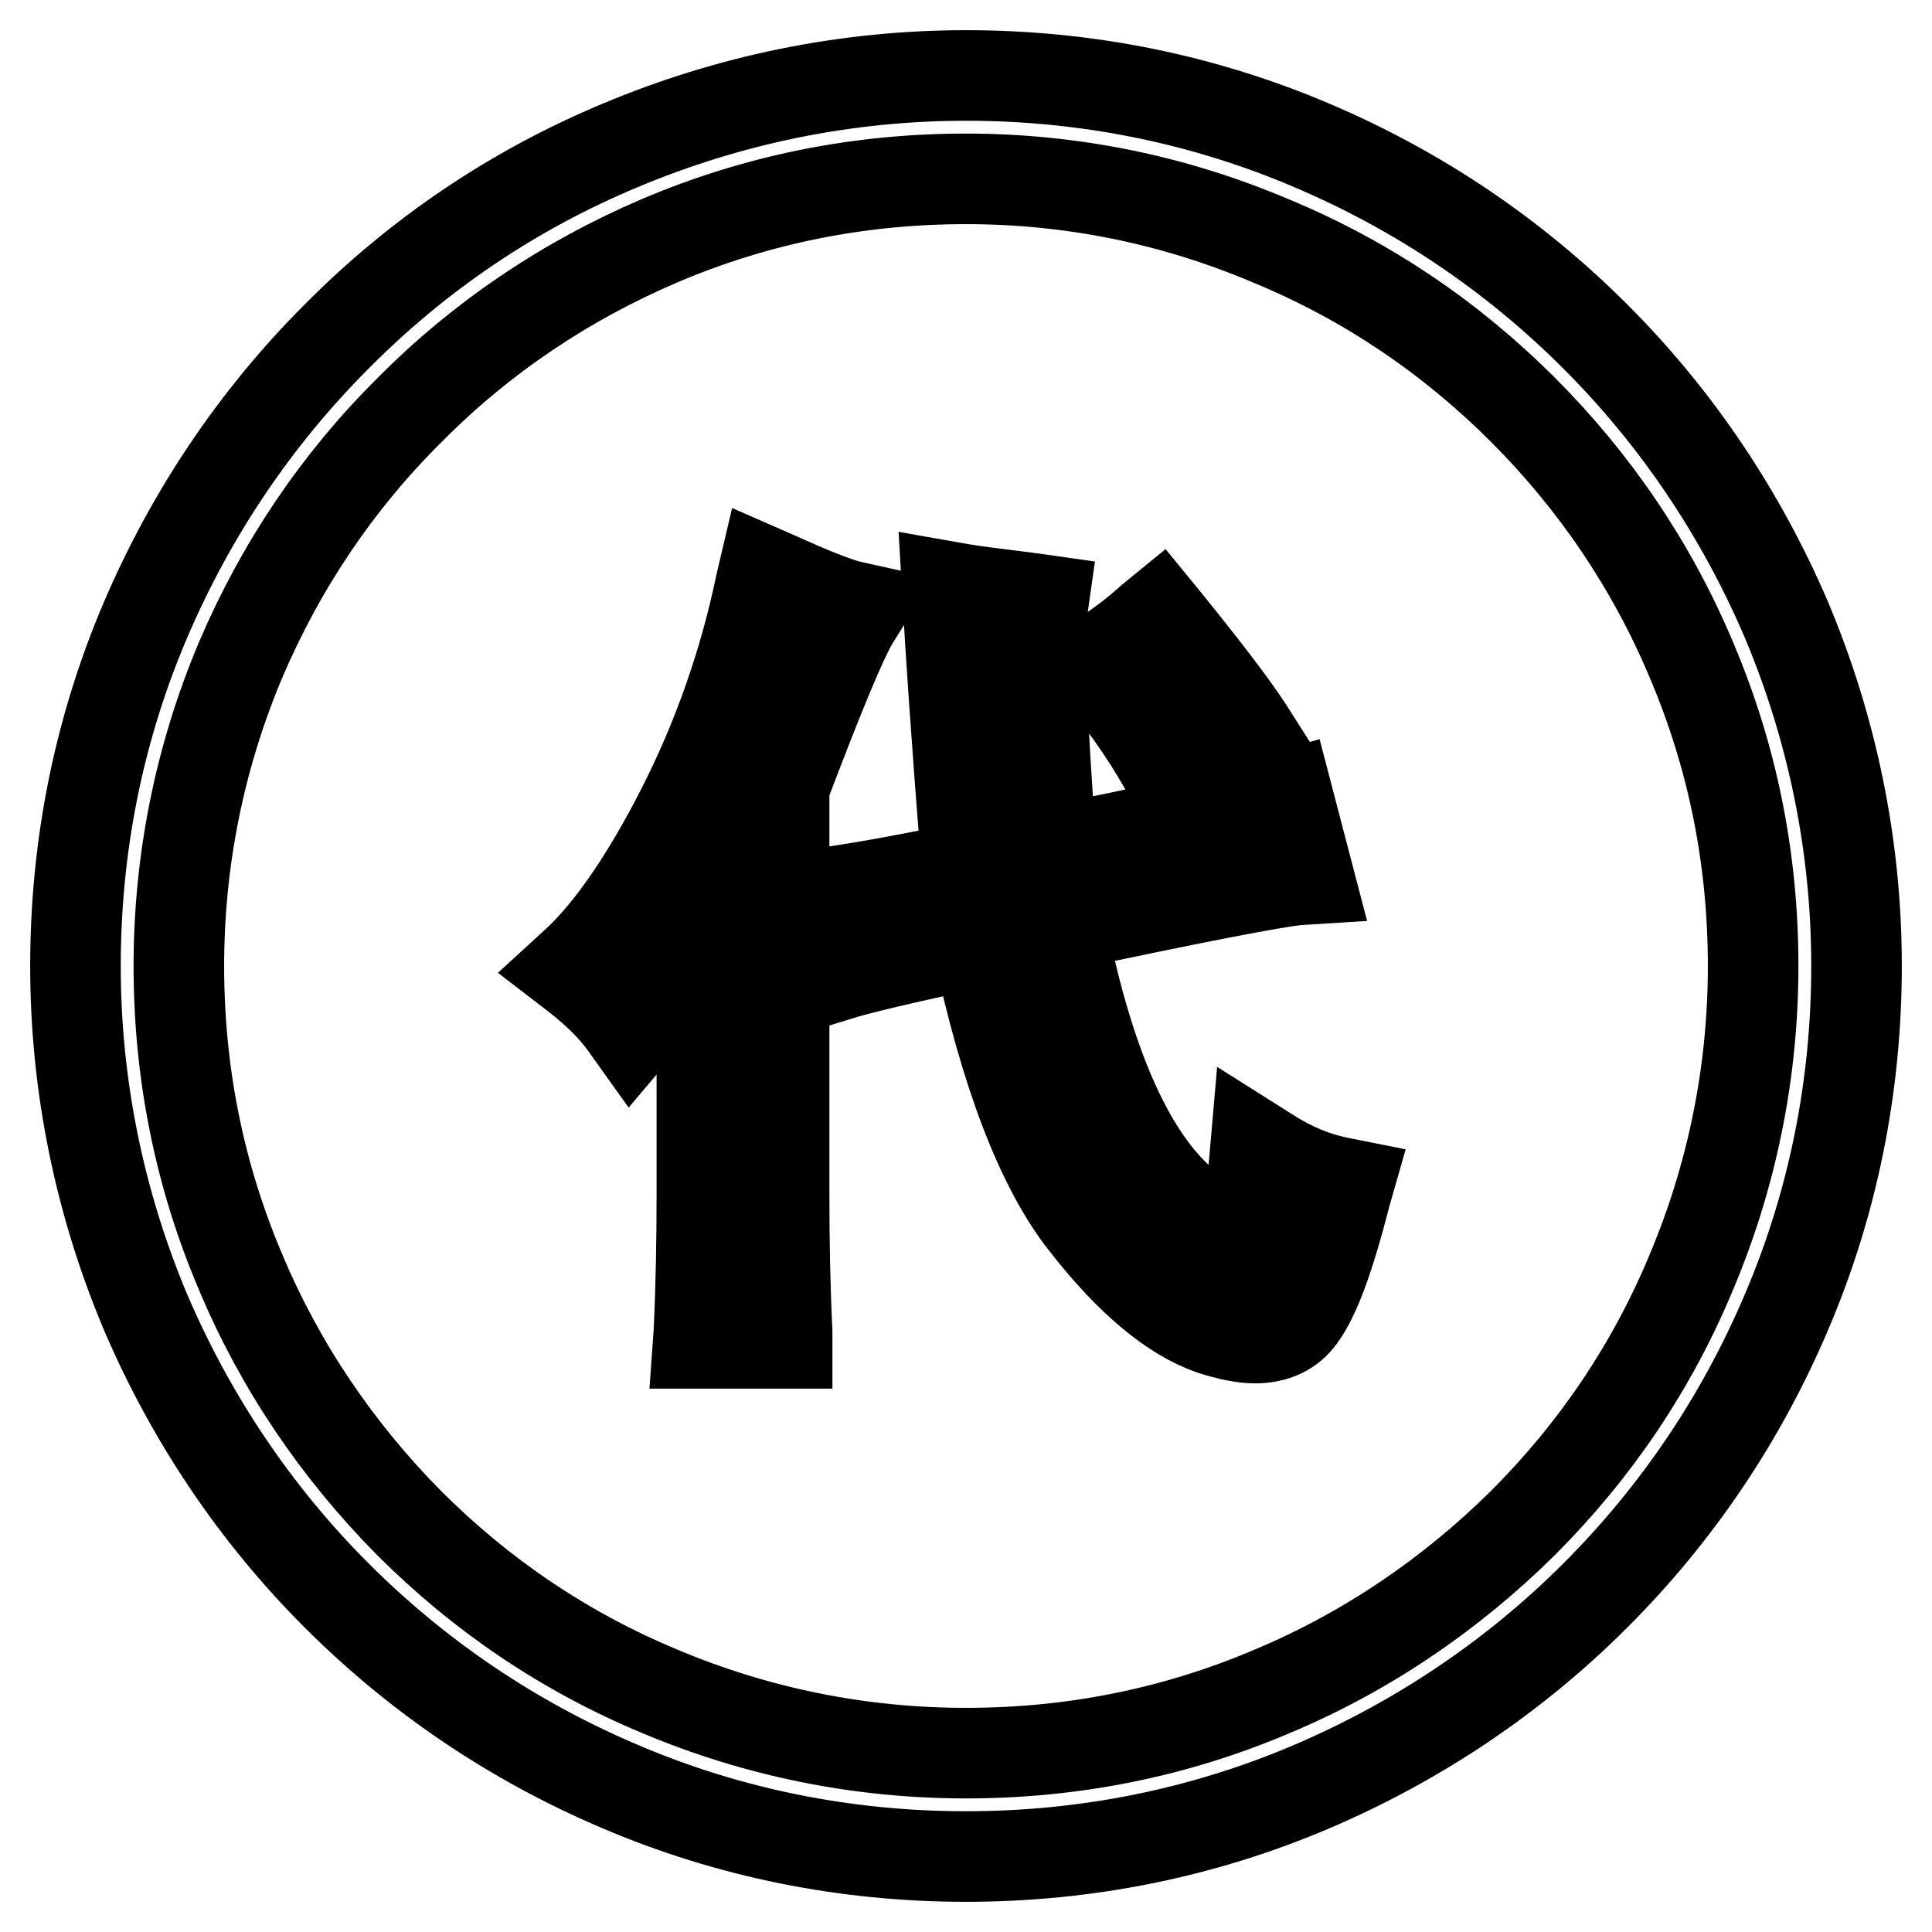 <?xml version="1.0" encoding="utf-8"?>
<!-- Svg Vector Icons : http://www.onlinewebfonts.com/icon -->
<!DOCTYPE svg PUBLIC "-//W3C//DTD SVG 1.1//EN" "http://www.w3.org/Graphics/SVG/1.1/DTD/svg11.dtd">
<svg version="1.1" xmlns="http://www.w3.org/2000/svg" xmlns:xlink="http://www.w3.org/1999/xlink" x="0px" y="0px" viewBox="0 0 256 256" enable-background="new 0 0 256 256" xml:space="preserve">
<g> <path stroke-width="12" fill-opacity="0" stroke="#000000"  d="M128,246c-15.9,0-31.4-3.1-45.9-9.3c-14.1-6-26.7-14.5-37.5-25.3c-10.8-10.8-19.3-23.5-25.3-37.5 c-6.1-14.5-9.3-30-9.3-45.9c0-15.9,3.1-31.4,9.3-45.9c6-14,14.5-26.7,25.3-37.5C55.4,33.7,68,25.2,82.1,19.3 c14.5-6.1,30-9.3,45.9-9.3c15.9,0,31.4,3.1,45.9,9.3c14.1,6,26.7,14.5,37.5,25.3c10.8,10.8,19.3,23.5,25.3,37.5 c6.1,14.5,9.3,30,9.3,45.9c0,15.9-3.1,31.4-9.3,45.9c-6,14.1-14.5,26.7-25.3,37.5c-10.8,10.8-23.5,19.3-37.5,25.3 C159.4,242.9,143.9,246,128,246z M128,23.7c-14.1,0-27.7,2.7-40.6,8.2C75,37.2,63.8,44.7,54.3,54.3C44.7,63.8,37.2,75,31.9,87.4 c-5.4,12.8-8.2,26.5-8.2,40.6s2.7,27.7,8.2,40.6c5.2,12.4,12.8,23.6,22.3,33.2c9.6,9.6,20.7,17.1,33.2,22.3 c12.8,5.4,26.5,8.2,40.6,8.2c14.1,0,27.7-2.7,40.6-8.2c12.4-5.2,23.6-12.8,33.2-22.3c9.6-9.6,17.1-20.7,22.3-33.2 c5.4-12.8,8.2-26.5,8.2-40.6s-2.7-27.7-8.2-40.6c-5.2-12.4-12.8-23.6-22.3-33.1c-9.6-9.6-20.7-17.1-33.2-22.3 C155.7,26.5,142.1,23.7,128,23.7z"/> <path stroke-width="12" fill-opacity="0" stroke="#000000"  d="M102.4,104.1v54.1c0,6,0.1,12.1,0.4,18.3h-8.9c0.3-6.3,0.4-12.4,0.4-18.3v-38.8 c-4.3,6.8-7.8,11.9-10.6,15.3c-1.7-2.3-3.8-4.4-6.4-6.4c4.6-4.3,9.2-11.1,14.1-20.5c4.8-9.4,8.4-19.5,10.6-30.3 c4.3,2,7.5,3.3,9.8,3.8C110.1,84.4,107,91.9,102.4,104.1z M127.1,79.4c1.7,0.3,5,0.7,9.8,1.3c-0.6,3.4-0.1,14.7,1.3,33.7 c13.6-2.6,24.1-5,31.6-7.2l2.1,8.1c-3.1,0.3-14.1,2.4-32.8,6.4c3.4,17.9,8.5,30.3,15.1,37.1c6.7,6.8,10.5,8.7,11.5,5.5 c1-3.1,1.6-6.5,1.9-10.2c3.1,2,6.3,3.3,9.4,3.8c-2,8-3.9,13.2-5.8,15.8c-1.8,2.6-5.3,3-10.2,1.3c-5-1.7-10.4-6.3-16.2-13.6 c-5.8-7.4-10.6-20-14.3-38c-10.8,2.3-17.5,3.8-20,4.7l-2.6-8.1c4.6-0.6,11.8-1.8,21.7-3.8C128.3,97.6,127.4,85.4,127.1,79.4z  M164.3,97.3c-2.6,1.7-5.1,3.6-7.7,5.5c-2.6-4.8-5.8-9.7-9.8-14.5c2.3-1.4,4.6-3.1,6.8-5.1C158.7,89.5,162.2,94.2,164.3,97.3z"/> <path stroke-width="12" fill-opacity="0" stroke="#000000"  d="M104.3,178H92.5l0.1-1.4c0.3-6.3,0.4-12.5,0.4-18.3v-34.1c-3.2,4.9-5.9,8.8-8.2,11.5l-1.1,1.3l-1-1.4 c-1.6-2.2-3.7-4.2-6.1-6.1l-1.3-1l1.2-1.1c4.4-4.1,9.1-10.9,13.8-20.1c4.7-9.2,8.3-19.3,10.5-29.9l0.4-1.7l1.6,0.7 c4.2,1.9,7.4,3.2,9.5,3.8l1.8,0.4l-1,1.6c-1.6,2.7-4.7,10.2-9.2,22.1v53.9c0,6,0.1,12.1,0.4,18.3L104.3,178L104.3,178z M95.3,175.2 h6.1c-0.2-5.7-0.4-11.4-0.4-17v-54.4l0.1-0.2c4-10.6,6.8-17.6,8.6-21.3c-1.8-0.6-4.1-1.5-6.8-2.7c-2.3,10.3-5.8,20-10.4,29 c-4.5,8.7-8.9,15.3-13.2,19.7c1.6,1.4,3.1,2.8,4.3,4.3c2.6-3.3,5.8-8,9.5-13.9l2.5-4.1v43.6C95.7,163.7,95.6,169.4,95.3,175.2 L95.3,175.2z M166.3,177.3c-1.6,0-3.5-0.4-5.7-1.1c-5.2-1.8-10.9-6.5-16.8-14.1c-5.8-7.3-10.6-19.8-14.3-37.2 c-9.9,2.1-16.2,3.6-18.6,4.4l-1.3,0.4l-3.5-11l1.6-0.2c4.3-0.5,11.2-1.7,20.4-3.6c-1.4-17.7-2.2-29.7-2.5-35.5l-0.1-1.7l1.7,0.3 c1.7,0.3,5,0.7,9.7,1.3l1.4,0.2l-0.2,1.4c-0.5,3.2-0.1,13.9,1.2,31.8c12.8-2.4,22.9-4.8,29.9-6.9l1.4-0.4l2.9,11.1l-1.6,0.1 c-3,0.3-13.5,2.3-31.3,6.1c3.3,16.8,8.2,28.6,14.5,35.1c6.6,6.7,8.6,6.7,8.9,6.6c0.2,0,0.3-0.3,0.3-0.5c1-3,1.6-6.3,1.9-9.9 l0.2-2.3l1.9,1.2c3,1.9,6,3.1,8.9,3.7l1.5,0.3l-0.4,1.4c-2.1,8.2-4,13.5-6,16.2C171,176.3,169,177.3,166.3,177.3z M131.6,121.7 l0.3,1.3c3.6,17.6,8.3,30.2,14,37.4c5.6,7.1,10.9,11.6,15.6,13.2c1.6,0.5,6.5,2.2,8.7-0.8c1.6-2.3,3.4-6.9,5.2-13.9 c-2.2-0.5-4.4-1.4-6.5-2.6c-0.4,3-0.9,5.8-1.8,8.4c-0.5,1.6-1.5,2.2-2.3,2.3c-1.6,0.4-4.4-0.1-11.5-7.4c-6.8-7-12-19.7-15.5-37.8 l-0.2-1.3l1.3-0.3c16.6-3.5,26.9-5.6,31.4-6.2l-1.4-5.2c-7.3,2.2-17.5,4.5-30.3,6.9l-1.5,0.3l-0.1-1.5c-1.3-17.2-1.8-27.9-1.4-32.6 c-2.9-0.4-5.2-0.6-6.8-0.9c0.4,6.4,1.2,18.2,2.5,35l0.1,1.2l-1.2,0.2c-8.8,1.8-15.6,3-20.2,3.6l1.6,5.2c3.2-0.9,9.4-2.3,18.9-4.3 L131.6,121.7L131.6,121.7z M156.1,104.9l-0.8-1.5c-2.5-4.7-5.7-9.5-9.7-14.3l-1-1.2l1.3-0.8c2.2-1.4,4.4-3,6.6-5l1.1-0.9l0.9,1.1 c5.1,6.3,8.7,11,10.8,14.2l0.7,1.1l-1.1,0.7c-2.5,1.6-5,3.5-7.6,5.5L156.1,104.9L156.1,104.9z M148.8,88.6c3.2,4,6,8.1,8.2,12.1 c1.8-1.4,3.6-2.7,5.4-3.9c-1.9-2.9-4.9-6.8-8.9-11.7C151.9,86.5,150.3,87.6,148.8,88.6L148.8,88.6z"/></g>
</svg>
